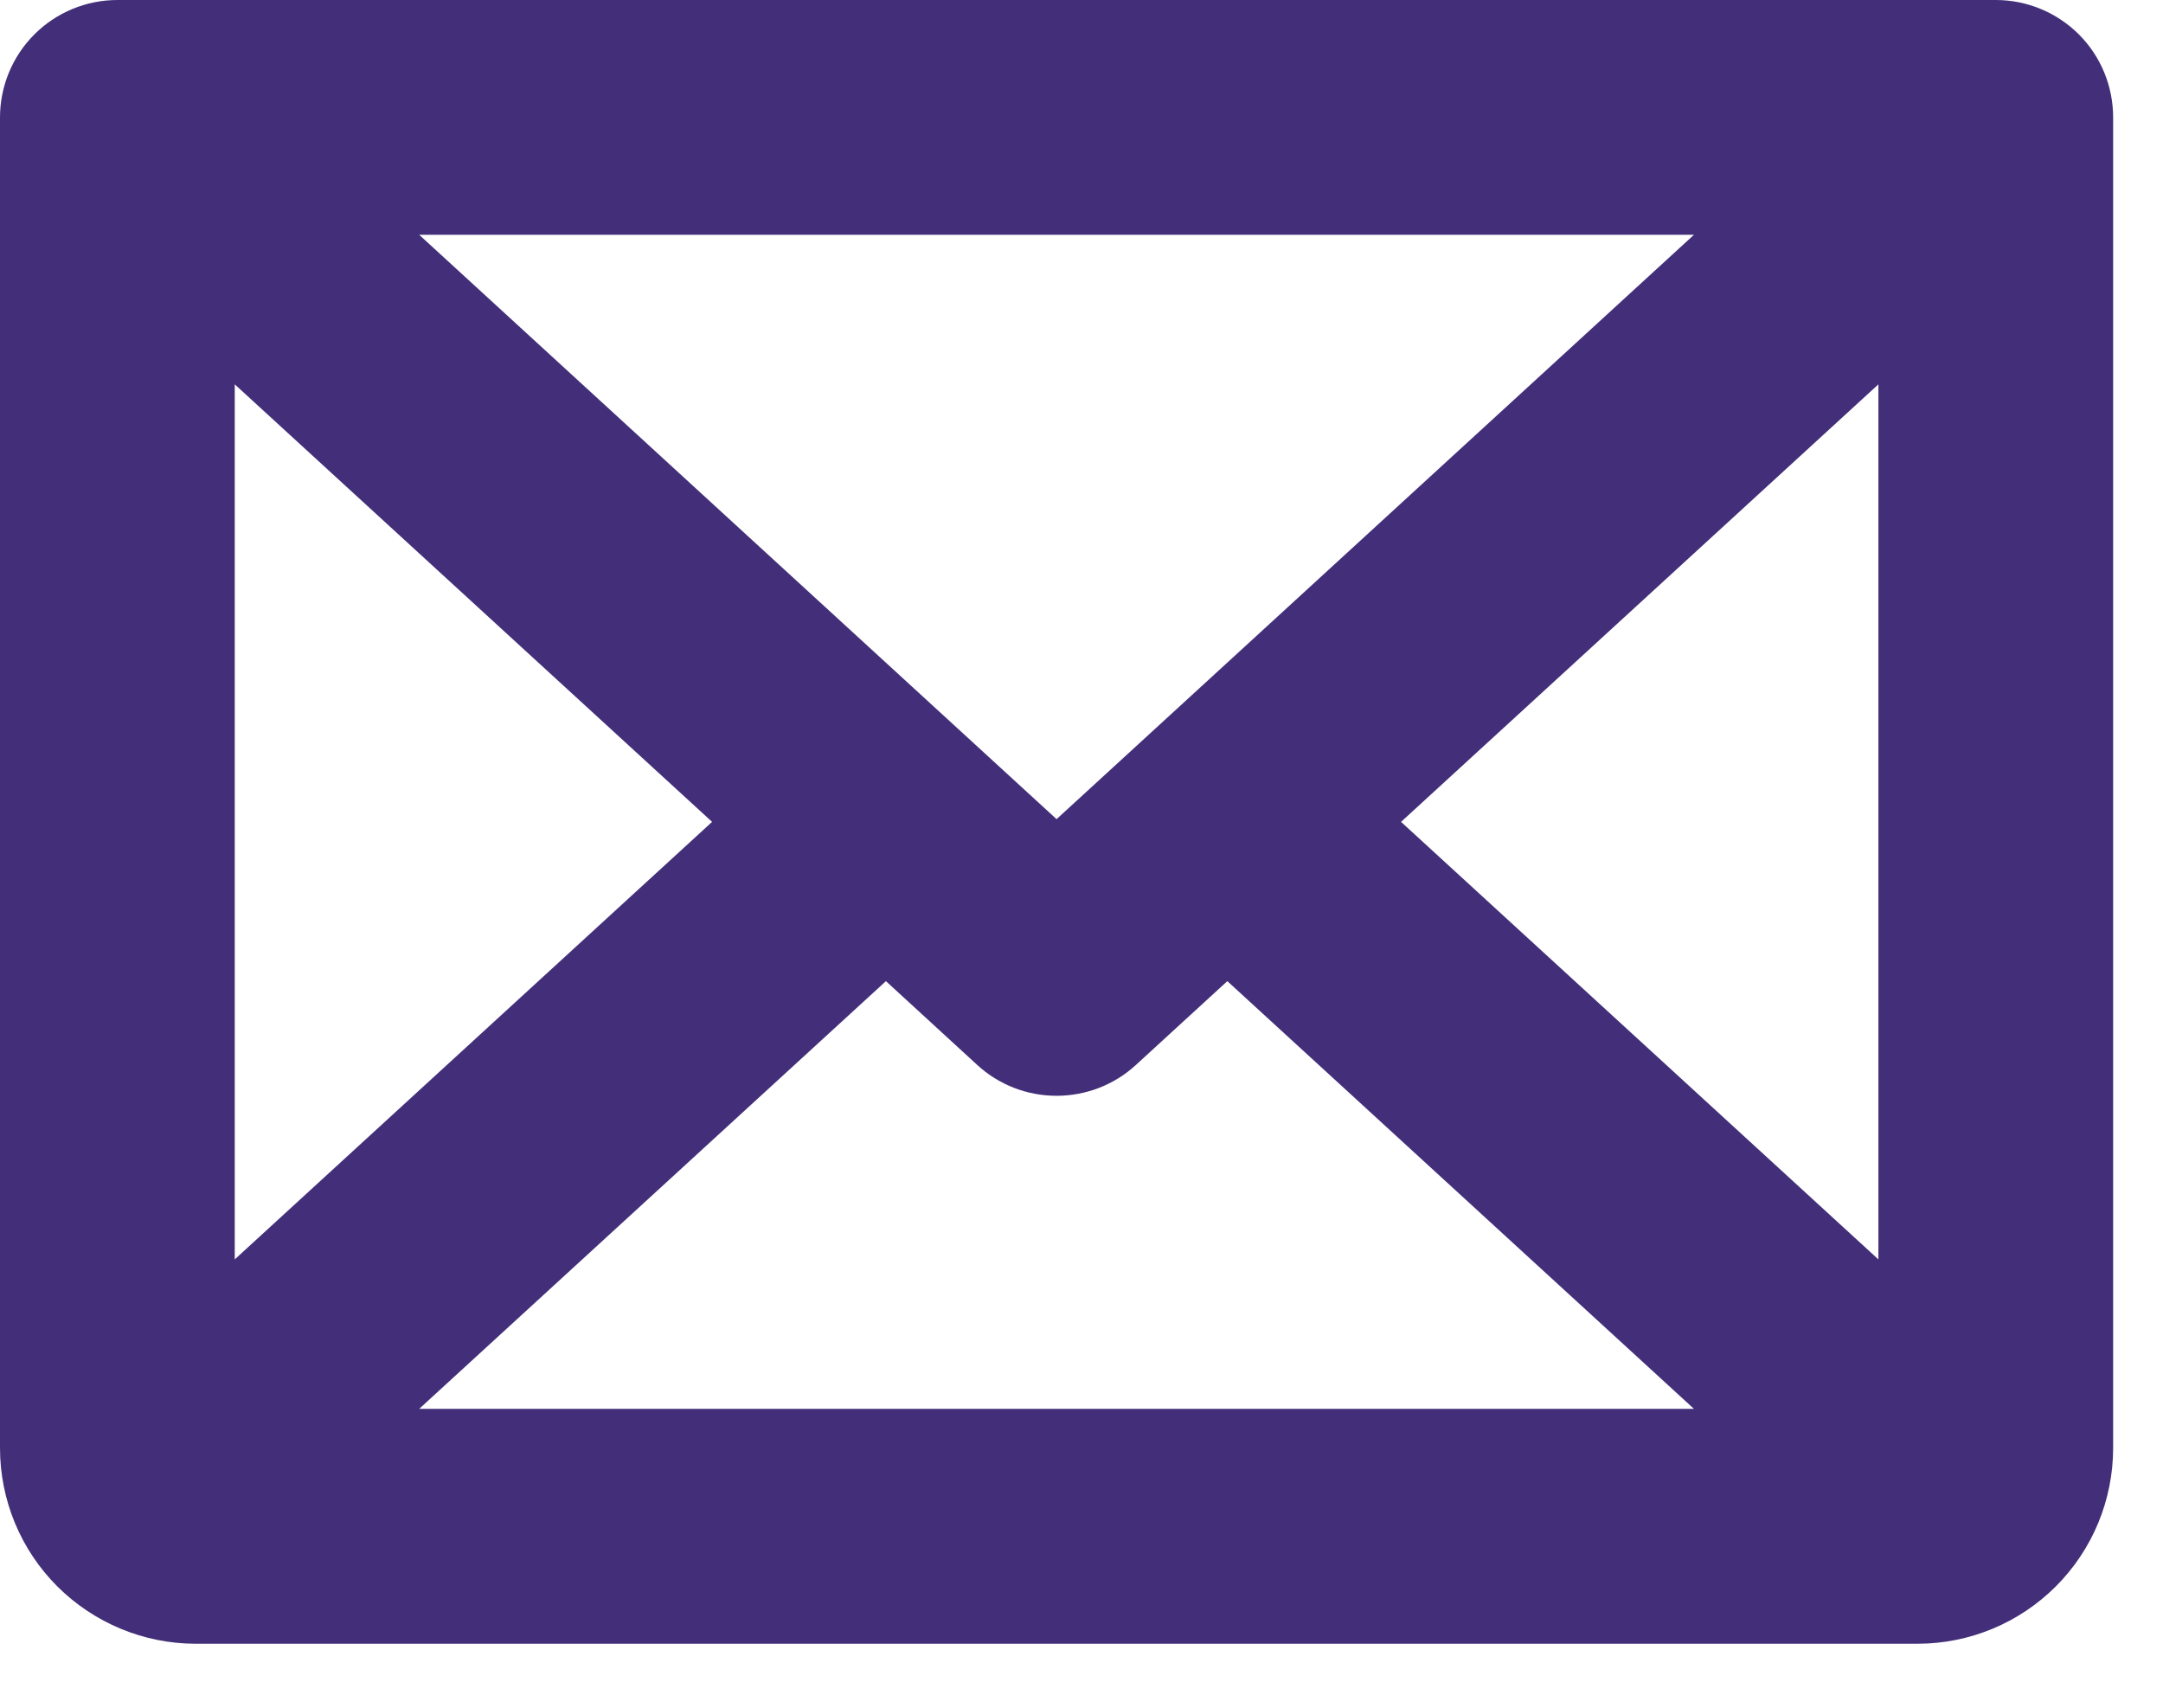 <?xml version="1.0" encoding="utf-8"?>
<svg xmlns="http://www.w3.org/2000/svg" fill="none" height="100%" overflow="visible" preserveAspectRatio="none" style="display: block;" viewBox="0 0 19 15" width="100%">
<path d="M17.531 0H1.031C0.758 0 0.495 0.109 0.302 0.302C0.109 0.495 0 0.758 0 1.031V12.719C0 13.175 0.181 13.612 0.503 13.934C0.826 14.256 1.263 14.438 1.719 14.438H16.844C17.3 14.438 17.737 14.256 18.059 13.934C18.381 13.612 18.562 13.175 18.562 12.719V1.031C18.562 0.758 18.454 0.495 18.261 0.302C18.067 0.109 17.805 0 17.531 0ZM9.281 7.195L3.682 2.062H14.88L9.281 7.195ZM6.255 7.219L2.062 11.062V3.376L6.255 7.219ZM7.782 8.618L8.584 9.354C8.774 9.529 9.023 9.625 9.281 9.625C9.539 9.625 9.788 9.529 9.978 9.354L10.781 8.618L14.88 12.375H3.682L7.782 8.618ZM12.307 7.219L16.5 3.376V11.062L12.307 7.219Z" fill="#432F79" id="Vector"/>
</svg>